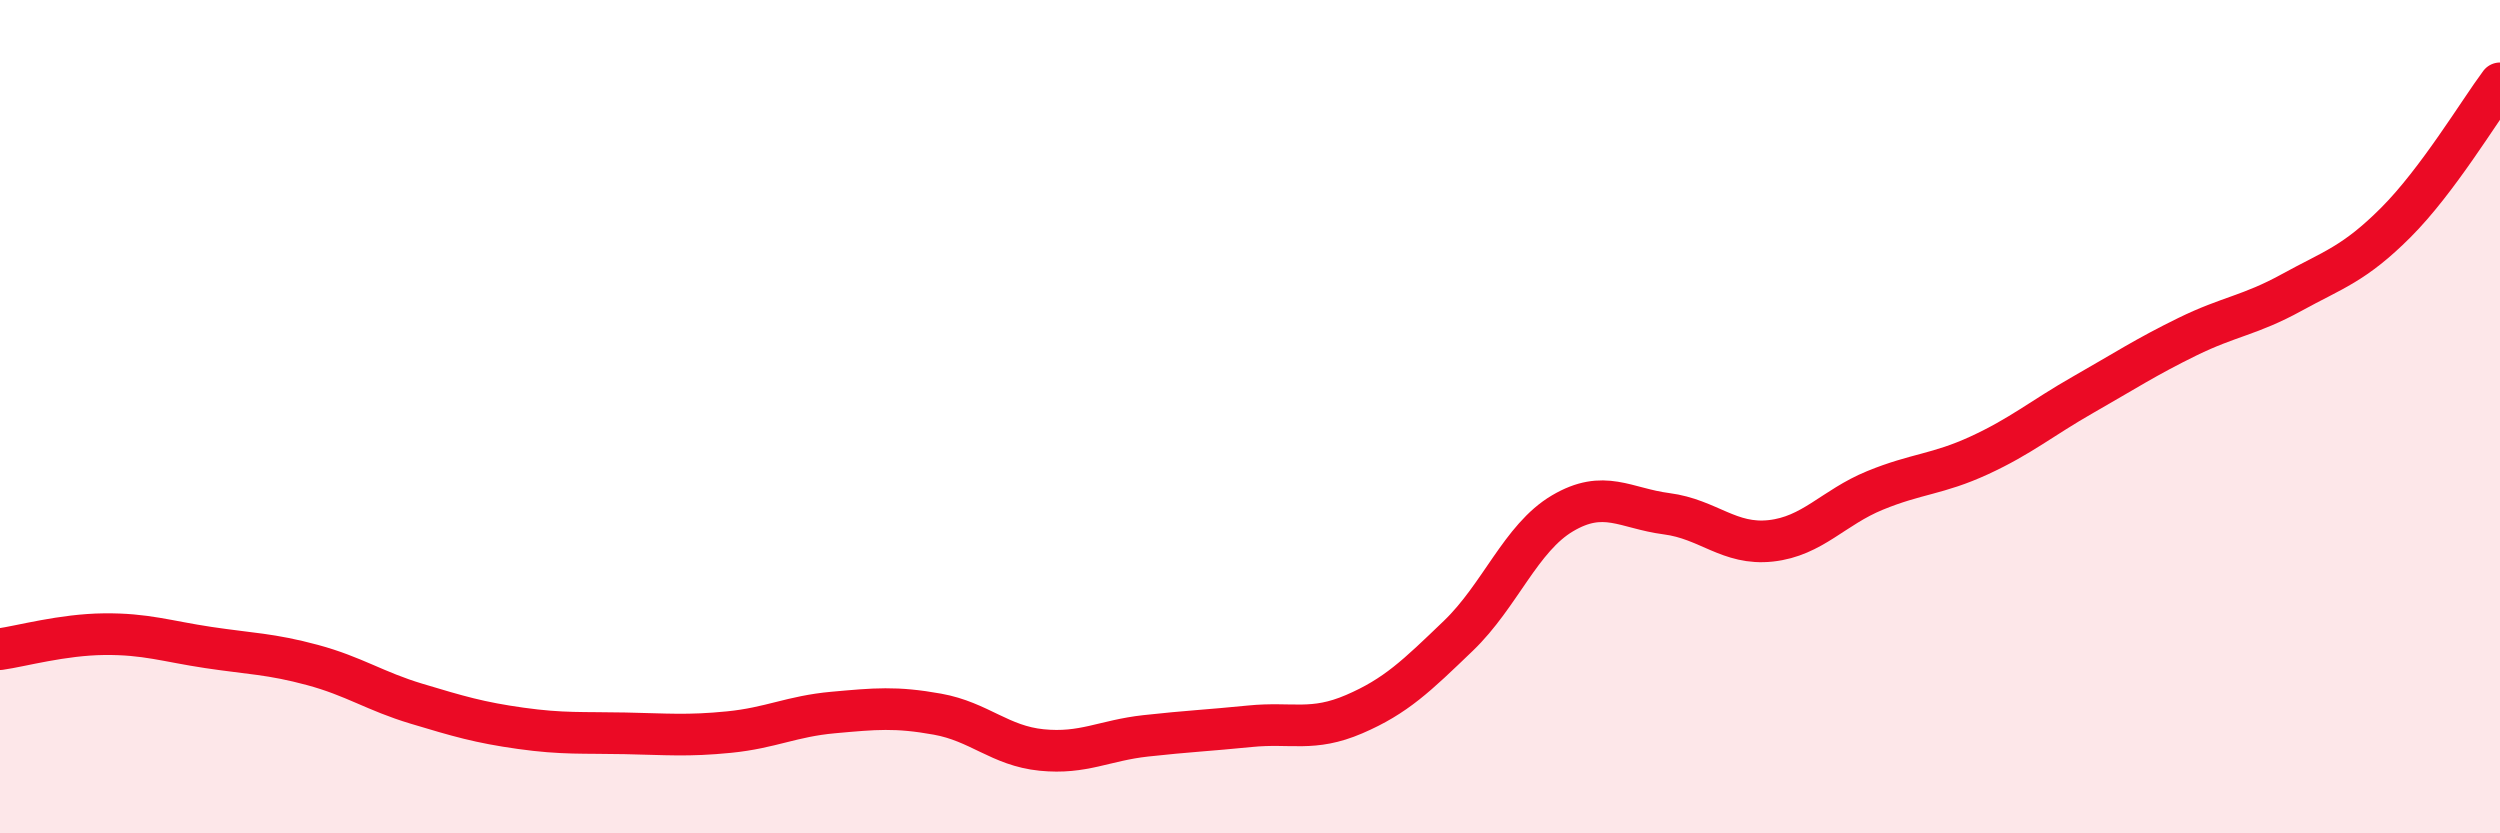 
    <svg width="60" height="20" viewBox="0 0 60 20" xmlns="http://www.w3.org/2000/svg">
      <path
        d="M 0,15.58 C 0.5,15.51 1.5,15.23 2.5,15.22 C 3.5,15.21 4,15.39 5,15.54 C 6,15.69 6.5,15.69 7.5,15.96 C 8.5,16.23 9,16.59 10,16.89 C 11,17.19 11.5,17.34 12.5,17.48 C 13.5,17.62 14,17.58 15,17.6 C 16,17.62 16.5,17.67 17.5,17.57 C 18.5,17.47 19,17.19 20,17.1 C 21,17.01 21.5,16.96 22.5,17.14 C 23.5,17.32 24,17.9 25,18 C 26,18.1 26.5,17.77 27.5,17.66 C 28.5,17.55 29,17.53 30,17.43 C 31,17.33 31.5,17.57 32.5,17.14 C 33.5,16.71 34,16.22 35,15.26 C 36,14.3 36.5,12.91 37.5,12.32 C 38.5,11.73 39,12.2 40,12.33 C 41,12.46 41.5,13.09 42.5,12.98 C 43.5,12.87 44,12.18 45,11.77 C 46,11.36 46.5,11.39 47.5,10.93 C 48.5,10.47 49,10.04 50,9.47 C 51,8.9 51.5,8.57 52.5,8.08 C 53.5,7.59 54,7.57 55,7.02 C 56,6.47 56.5,6.34 57.5,5.34 C 58.5,4.34 59.5,2.67 60,2L60 20L0 20Z"
        fill="#EB0A25"
        opacity="0.1"
        stroke-linecap="round"
        stroke-linejoin="round"
      />
      <path
        d="M 0,15.58 C 0.5,15.51 1.5,15.23 2.5,15.22 C 3.5,15.21 4,15.39 5,15.54 C 6,15.69 6.5,15.69 7.5,15.96 C 8.5,16.23 9,16.59 10,16.89 C 11,17.19 11.5,17.34 12.5,17.48 C 13.5,17.62 14,17.58 15,17.6 C 16,17.62 16.5,17.67 17.5,17.57 C 18.5,17.47 19,17.19 20,17.1 C 21,17.01 21.5,16.96 22.5,17.14 C 23.5,17.32 24,17.9 25,18 C 26,18.1 26.5,17.77 27.5,17.66 C 28.5,17.55 29,17.53 30,17.43 C 31,17.33 31.5,17.57 32.5,17.14 C 33.5,16.71 34,16.22 35,15.26 C 36,14.3 36.5,12.91 37.5,12.32 C 38.5,11.73 39,12.2 40,12.33 C 41,12.46 41.5,13.09 42.5,12.98 C 43.5,12.87 44,12.18 45,11.77 C 46,11.36 46.5,11.39 47.5,10.93 C 48.5,10.47 49,10.04 50,9.47 C 51,8.9 51.5,8.57 52.5,8.08 C 53.5,7.59 54,7.57 55,7.02 C 56,6.47 56.5,6.34 57.5,5.34 C 58.5,4.34 59.5,2.67 60,2"
        stroke="#EB0A25"
        stroke-width="1"
        fill="none"
        stroke-linecap="round"
        stroke-linejoin="round"
      />
    </svg>
  